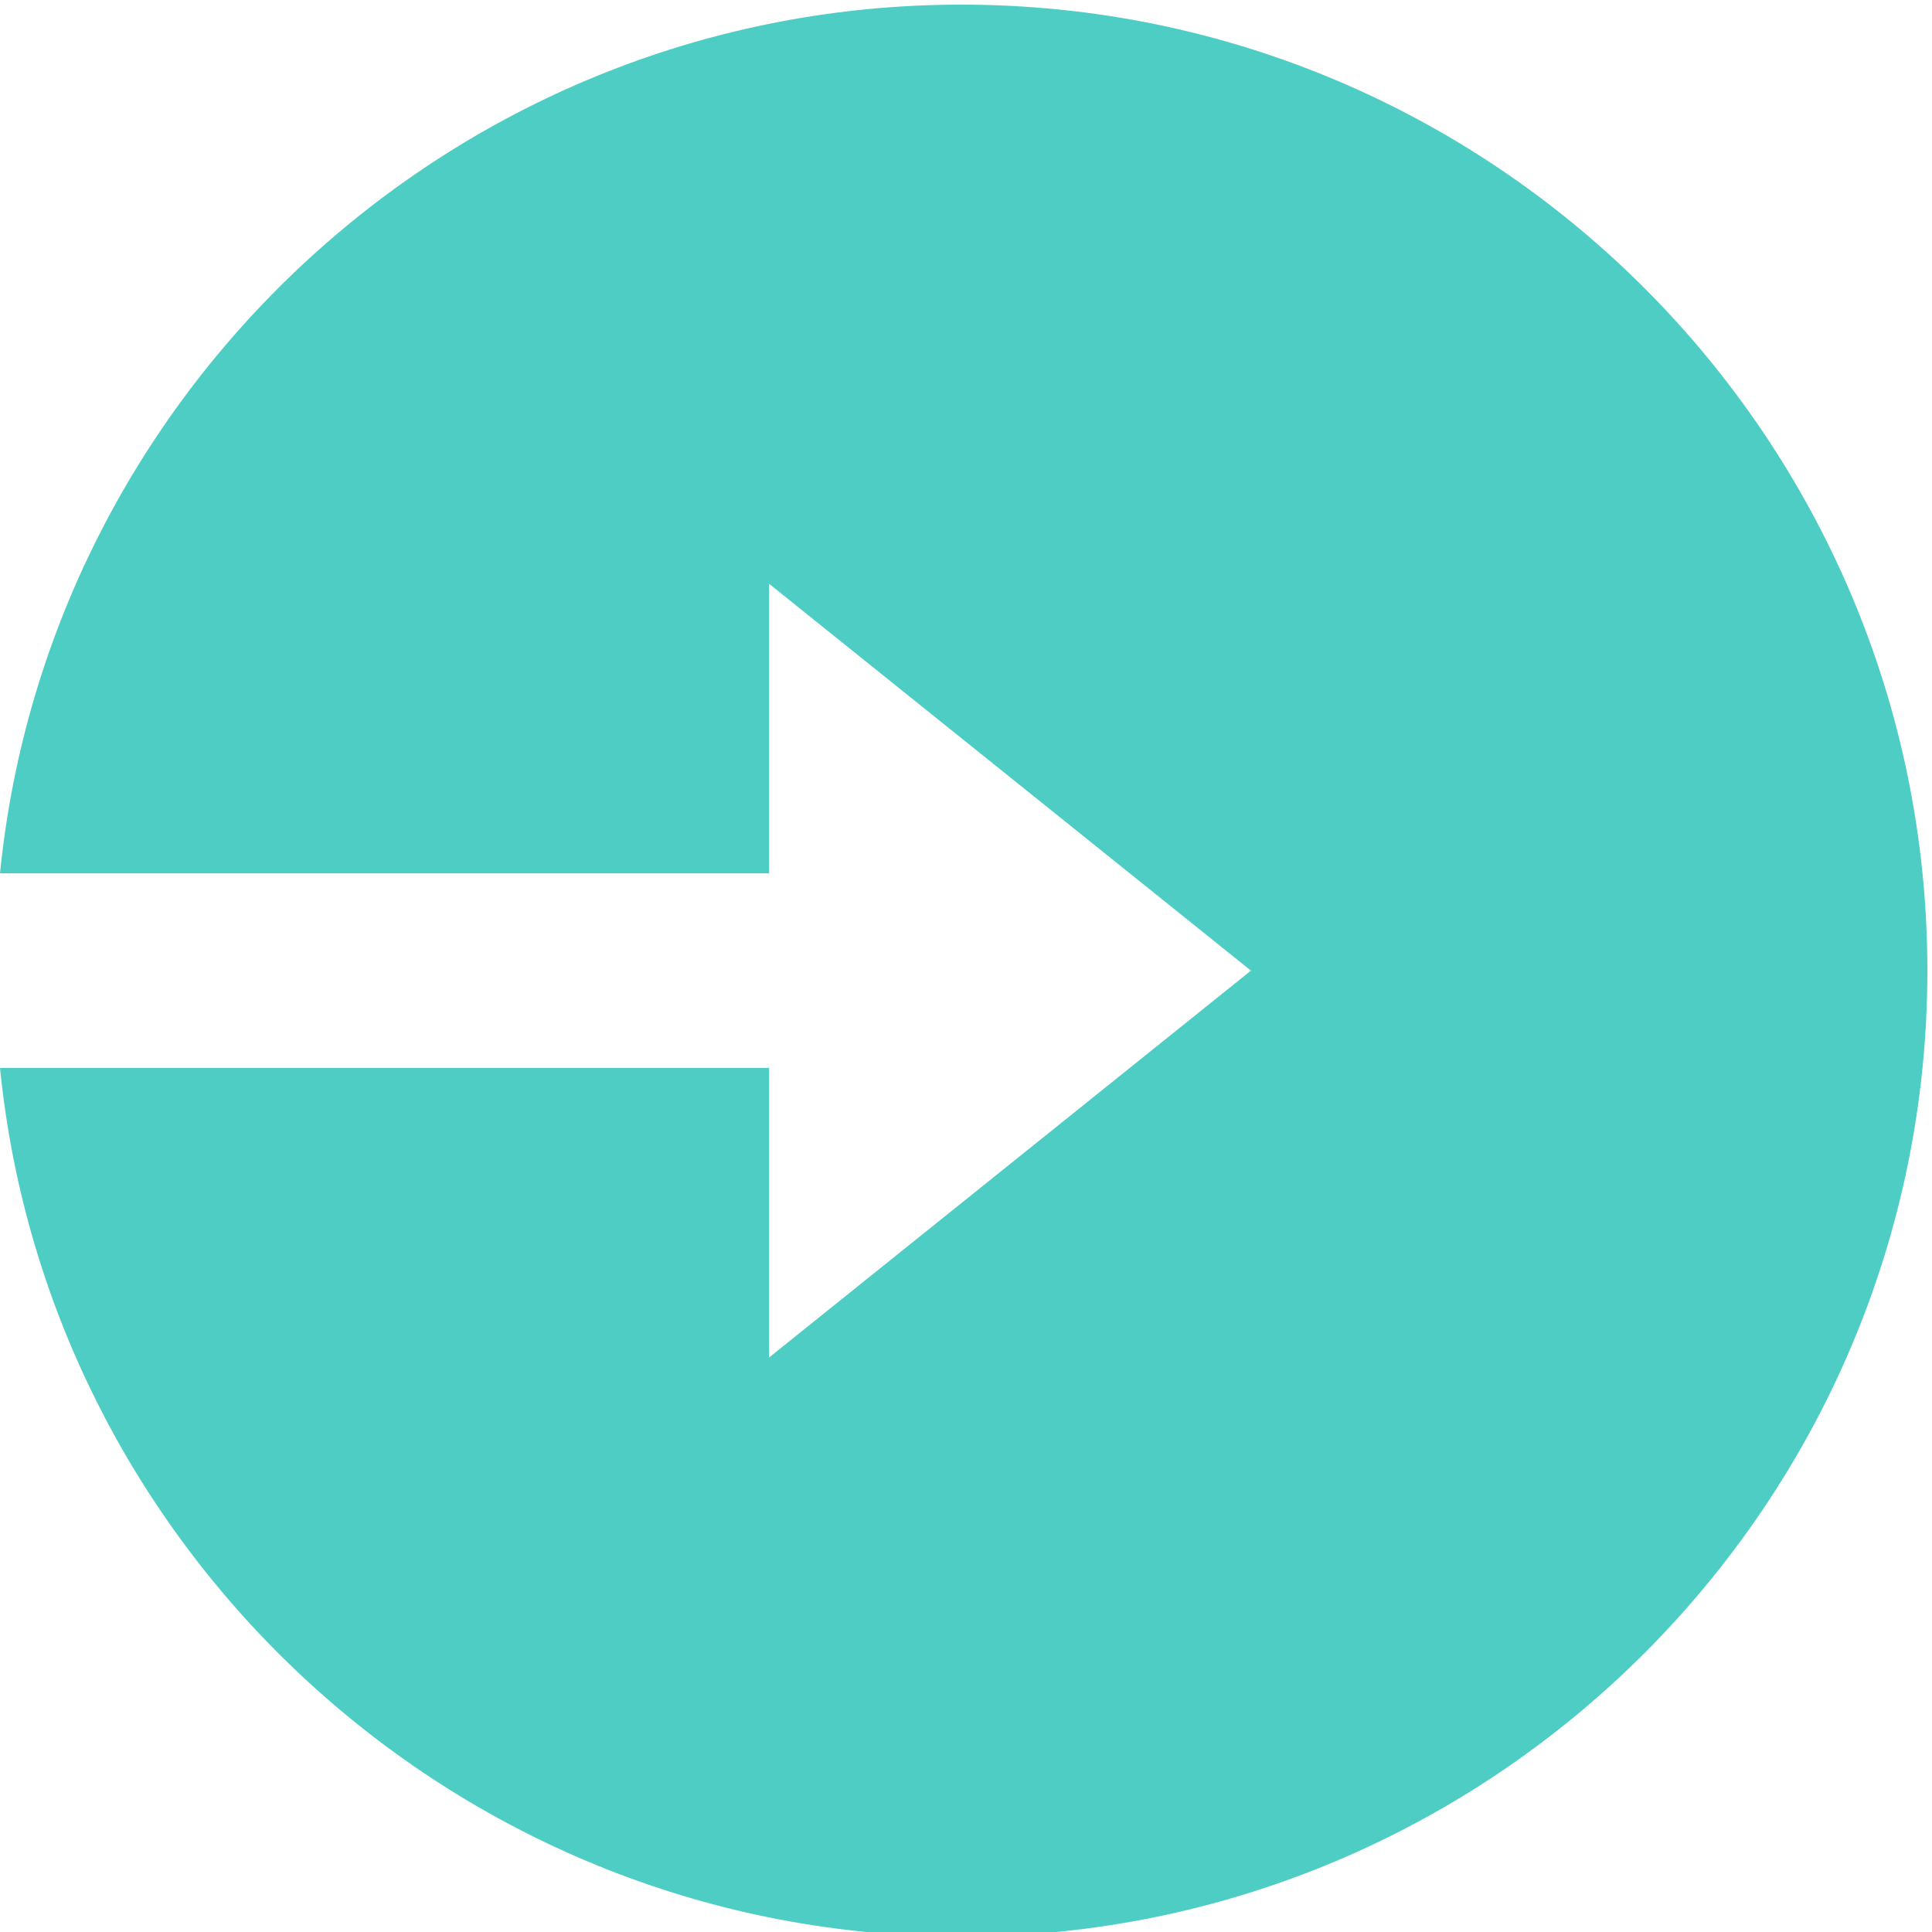 <svg xmlns="http://www.w3.org/2000/svg" viewBox="0 0 83.4 83.4" fill="none">
  <path fill="#4ECDC4" d="M33.5 37.7H0c2.1-21 19.9-37.5 41.5-37.5 23 0 41.7 18.7 41.7 41.7s-18.7 41.7-41.7 41.7c-21.6 0-39.4-16.5-41.5-37.5h33.2v12.5l20.8-16.7-20.8-16.7v12.5Z" />
</svg>
